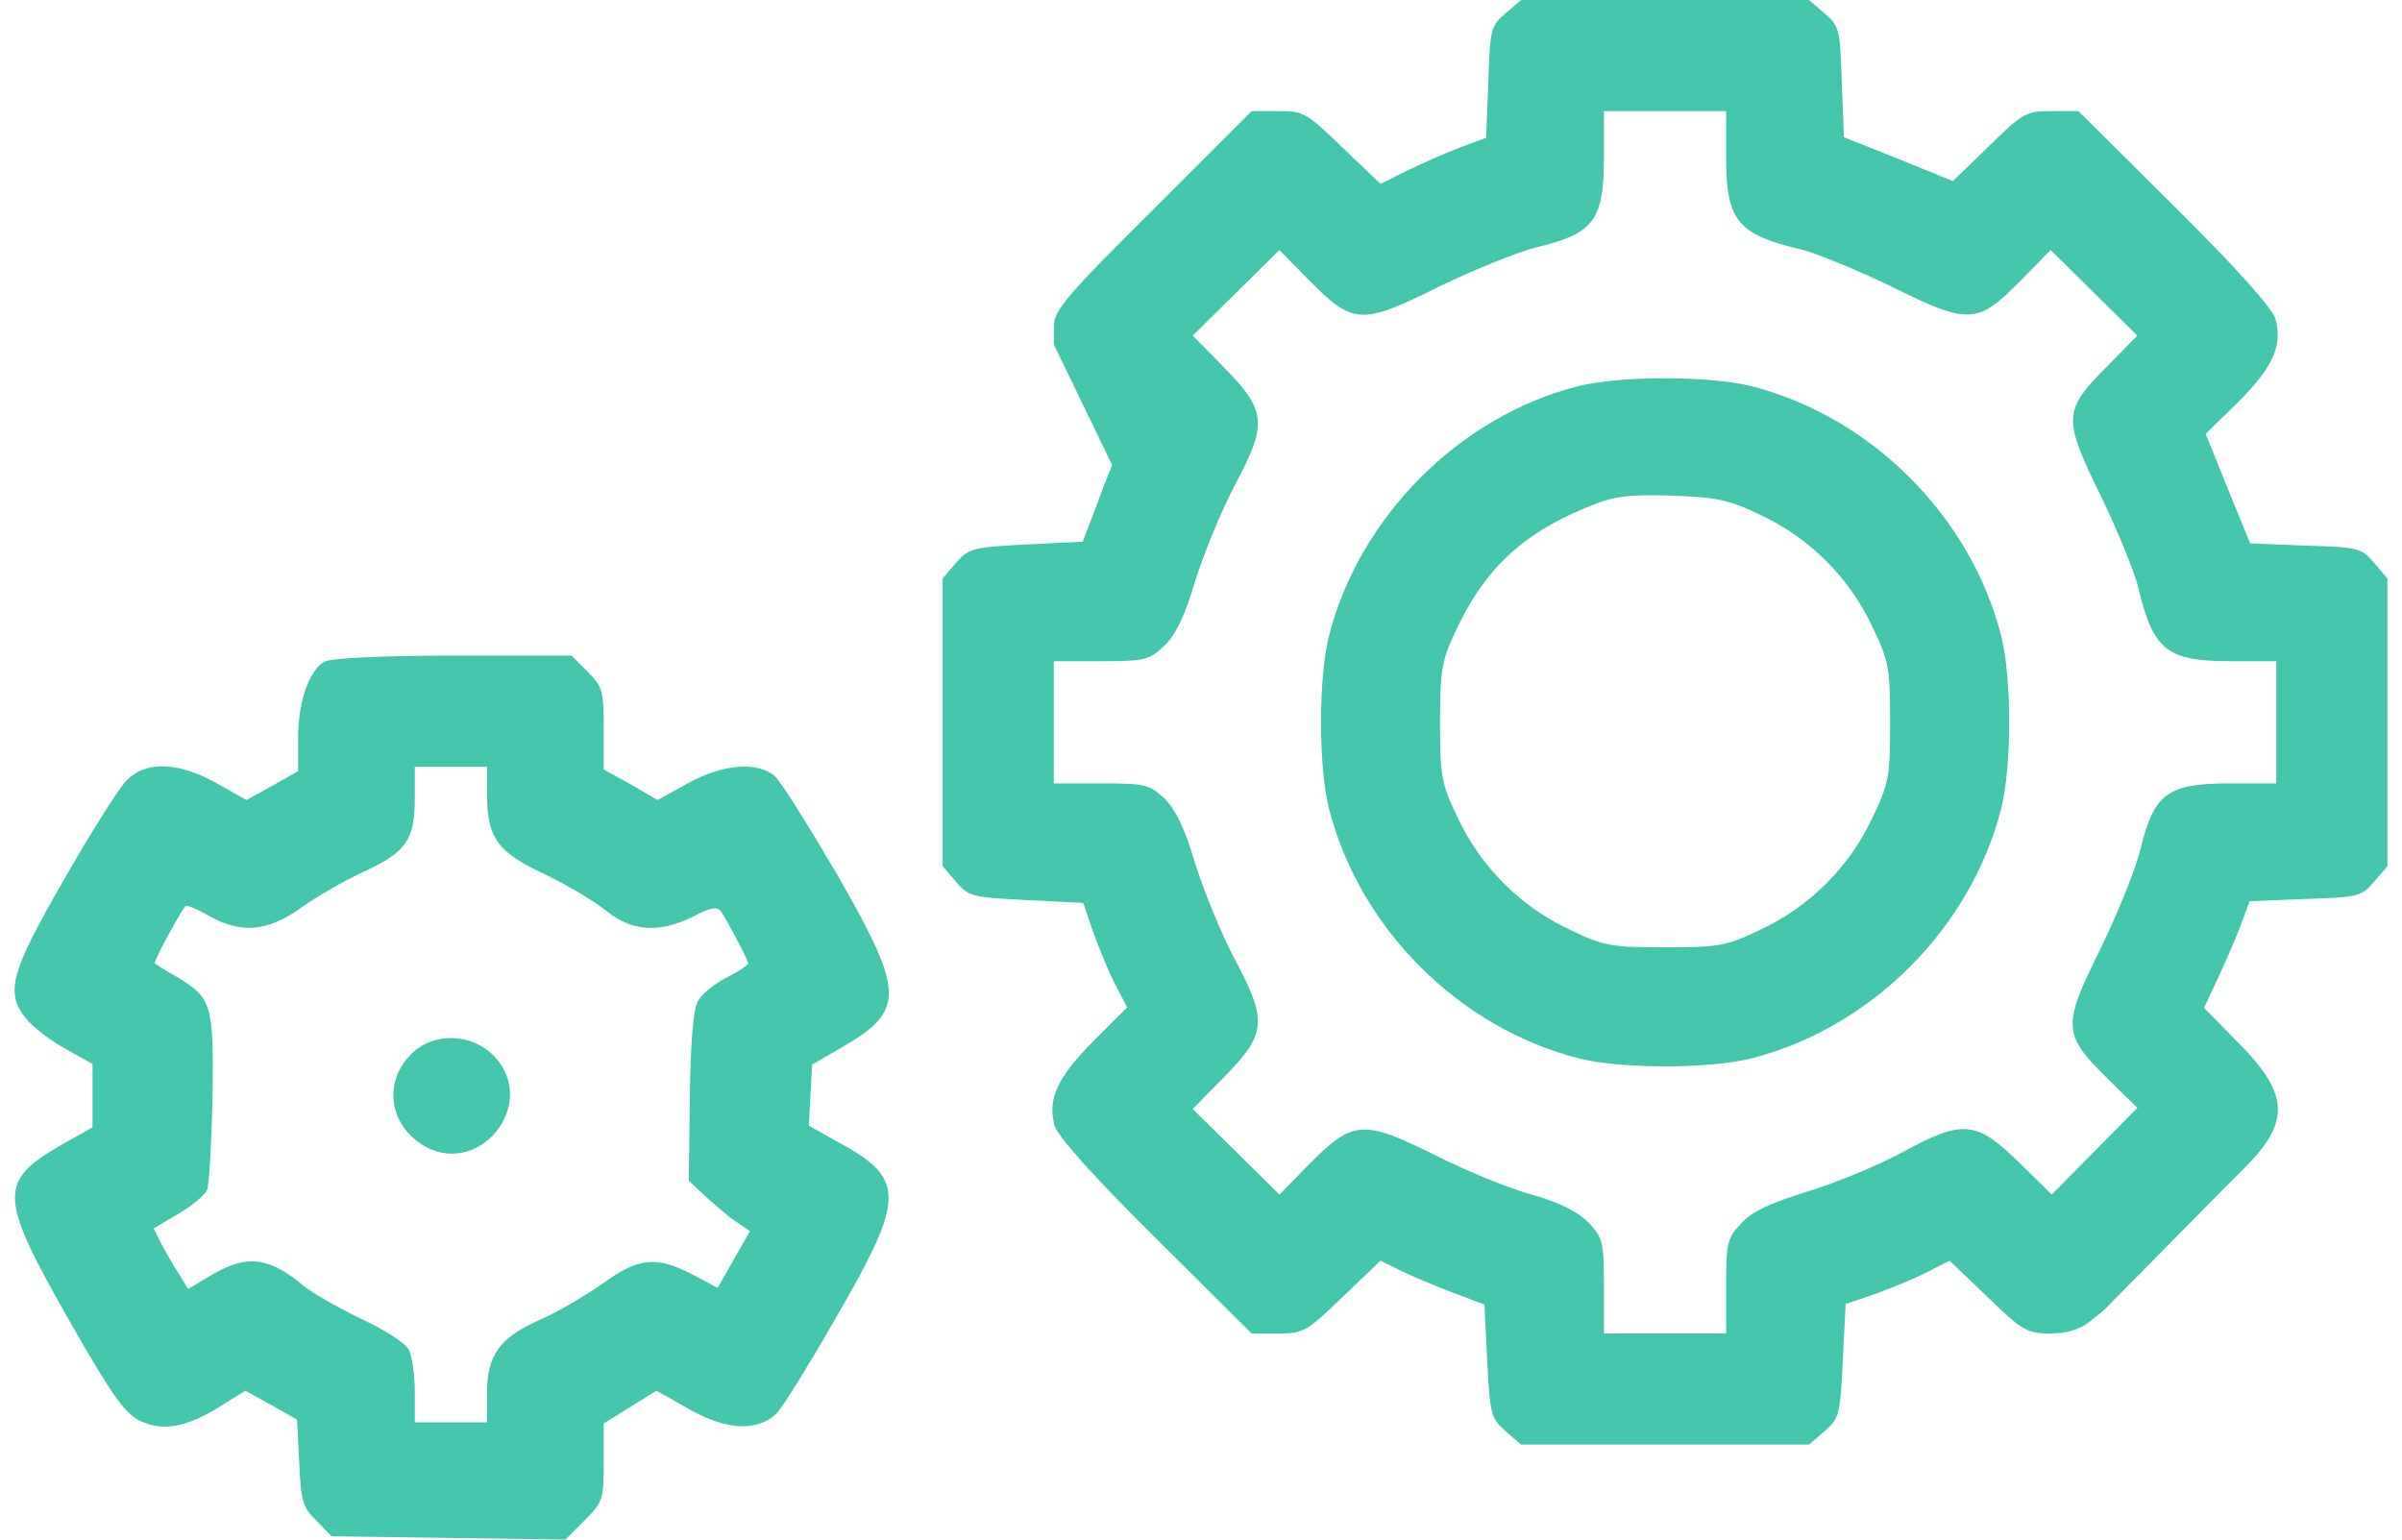 <?xml version="1.0" encoding="UTF-8"?> <svg xmlns="http://www.w3.org/2000/svg" width="78" height="50" viewBox="0 0 78 50" fill="none"><path fill-rule="evenodd" clip-rule="evenodd" d="M48.89 0.433C48.403 0.848 48.385 0.956 48.331 2.671L48.258 4.475L47.428 4.782C46.959 4.962 46.183 5.305 45.696 5.54L44.83 5.973L43.603 4.8C42.43 3.663 42.34 3.609 41.51 3.609H40.644L37.432 6.821C34.599 9.636 34.22 10.087 34.22 10.61V11.187L36.115 15.103C35.877 15.69 35.79 15.915 35.573 16.51L35.158 17.593L33.318 17.683C31.586 17.773 31.459 17.809 31.044 18.279L30.611 18.784V23.457V28.131L31.044 28.636C31.459 29.123 31.586 29.141 33.336 29.231L35.176 29.322L35.483 30.224C35.664 30.729 35.97 31.487 36.187 31.92L36.602 32.714L35.501 33.815C34.328 35.005 34.022 35.673 34.238 36.539C34.346 36.9 35.429 38.127 37.522 40.202L40.644 43.306H41.51C42.322 43.306 42.43 43.252 43.603 42.115L44.83 40.942L45.407 41.231C45.732 41.393 46.49 41.718 47.104 41.952L48.204 42.367L48.294 44.208C48.385 45.94 48.421 46.066 48.89 46.481L49.395 46.915H54.069H58.742L59.247 46.481C59.734 46.066 59.752 45.94 59.843 44.19L59.933 42.349L60.835 42.043C61.34 41.862 62.098 41.556 62.531 41.339L63.307 40.942L64.534 42.115C65.671 43.215 65.815 43.306 66.573 43.306C67.114 43.306 67.529 43.179 67.854 42.927L68.323 42.548L72.113 38.705L72.925 37.892C74.386 36.413 74.332 35.511 72.654 33.833L71.571 32.732L71.986 31.848C72.221 31.343 72.564 30.567 72.744 30.098L73.051 29.267L74.855 29.195C76.57 29.141 76.678 29.123 77.093 28.636L77.526 28.131V23.457V18.784L77.093 18.279C76.678 17.791 76.57 17.773 74.873 17.719L73.069 17.647L72.347 15.879L71.625 14.092L72.69 13.046C73.809 11.927 74.115 11.242 73.899 10.375C73.791 10.014 72.708 8.788 70.615 6.712L67.493 3.609H66.627C65.797 3.609 65.689 3.663 64.588 4.746L63.415 5.882L61.647 5.161L59.879 4.457L59.807 2.653C59.752 0.956 59.734 0.848 59.247 0.433L58.742 8.01086e-05H54.069H49.395L48.89 0.433ZM58.489 8.102C56.414 7.615 56.053 7.164 56.053 5.107V3.609H54.069H52.084V5.125C52.084 7.127 51.759 7.579 49.973 8.012C49.287 8.174 47.843 8.769 46.725 9.311C44.217 10.556 43.946 10.556 42.52 9.112L41.546 8.12L40.139 9.509L38.731 10.899L39.724 11.909C41.131 13.335 41.167 13.75 40.102 15.752C39.651 16.601 39.074 18.026 38.803 18.892C38.478 20.011 38.172 20.624 37.811 20.967C37.324 21.436 37.179 21.473 35.754 21.473H34.22V23.457V25.442H35.754C37.179 25.442 37.324 25.478 37.811 25.929C38.172 26.29 38.478 26.904 38.803 28.023C39.074 28.889 39.651 30.314 40.102 31.162C41.167 33.165 41.131 33.58 39.724 35.005L38.731 36.016L40.139 37.405L41.546 38.795L42.52 37.802C43.928 36.377 44.271 36.359 46.562 37.496C47.555 38.001 48.998 38.596 49.738 38.795C50.676 39.065 51.236 39.354 51.596 39.715C52.048 40.202 52.084 40.346 52.084 41.772V43.306H54.069H56.053V41.772C56.053 40.346 56.09 40.202 56.559 39.715C56.901 39.336 57.515 39.065 58.67 38.705C59.572 38.434 60.979 37.856 61.809 37.405C63.758 36.341 64.191 36.395 65.617 37.802L66.627 38.795L68.017 37.387L69.406 35.98L68.414 35.005C66.97 33.58 66.97 33.309 68.215 30.801C68.756 29.683 69.352 28.239 69.514 27.553C69.947 25.767 70.398 25.442 72.401 25.442H73.917V23.457V21.473H72.419C70.362 21.473 69.911 21.112 69.424 19.037C69.298 18.531 68.756 17.214 68.215 16.095C66.988 13.587 66.988 13.335 68.414 11.909L69.406 10.899L67.999 9.509L66.591 8.12L65.617 9.112C64.209 10.538 63.939 10.556 61.431 9.311C60.312 8.769 58.995 8.228 58.489 8.102Z" fill="#43C6AC"></path><path d="M51.183 12.559C47.358 13.551 44.128 16.817 43.154 20.66C42.811 22.032 42.811 24.883 43.154 26.254C44.146 30.151 47.376 33.381 51.273 34.374C52.645 34.717 55.496 34.717 56.867 34.374C60.765 33.381 63.995 30.151 64.987 26.254C65.33 24.883 65.33 22.032 64.987 20.66C63.995 16.763 60.765 13.533 56.867 12.54C55.514 12.198 52.519 12.198 51.183 12.559ZM57.174 16.727C58.762 17.466 60.061 18.766 60.801 20.354C61.342 21.472 61.378 21.707 61.378 23.457C61.378 25.207 61.342 25.442 60.801 26.561C60.061 28.148 58.762 29.448 57.174 30.188C56.055 30.729 55.821 30.765 54.07 30.765C52.32 30.765 52.085 30.729 50.967 30.188C49.379 29.448 48.08 28.148 47.34 26.561C46.798 25.442 46.762 25.207 46.762 23.457C46.762 21.761 46.816 21.454 47.268 20.498C48.188 18.513 49.397 17.358 51.49 16.492C52.392 16.113 52.771 16.059 54.251 16.095C55.748 16.149 56.127 16.221 57.174 16.727Z" fill="#43C6AC"></path><path d="M10.529 21.49C10.024 21.797 9.681 22.79 9.681 23.98V25.045L8.851 25.514L8.003 25.983L7.047 25.442C5.748 24.72 4.701 24.702 4.07 25.388C3.817 25.677 2.897 27.12 2.049 28.618C0.334 31.595 0.172 32.227 0.84 33.075C1.056 33.345 1.616 33.778 2.103 34.049L3.005 34.554V35.583V36.611L2.013 37.171C-0.063 38.362 -0.045 38.849 2.211 42.819C3.618 45.291 4.051 45.904 4.539 46.139C5.278 46.499 6.072 46.355 7.155 45.669L7.967 45.164L8.815 45.633L9.645 46.102L9.717 47.492C9.771 48.737 9.826 48.953 10.277 49.386L10.764 49.892L14.571 49.946L18.36 50L18.974 49.386C19.569 48.791 19.605 48.701 19.605 47.492V46.229L20.471 45.688L21.32 45.164L22.402 45.778C23.593 46.445 24.567 46.499 25.199 45.922C25.38 45.76 26.264 44.334 27.184 42.728C29.421 38.849 29.421 38.271 27.13 37.044L26.264 36.557L26.318 35.565L26.372 34.572L27.401 33.977C29.403 32.804 29.367 32.209 27.184 28.401C26.264 26.831 25.361 25.388 25.163 25.207C24.604 24.72 23.467 24.811 22.33 25.442L21.356 25.983L20.49 25.478L19.605 24.991V23.674C19.605 22.447 19.569 22.302 19.082 21.815L18.559 21.292H14.697C12.298 21.292 10.728 21.382 10.529 21.49ZM15.816 25.803C15.816 27.21 16.159 27.68 17.675 28.383C18.378 28.726 19.281 29.249 19.678 29.574C20.526 30.26 21.428 30.314 22.529 29.755C23.124 29.448 23.286 29.43 23.431 29.628C23.665 29.989 24.297 31.18 24.297 31.288C24.297 31.343 23.972 31.559 23.575 31.758C23.196 31.956 22.763 32.299 22.655 32.533C22.511 32.786 22.42 33.905 22.402 35.637L22.366 38.344L22.944 38.885C23.268 39.174 23.701 39.553 23.936 39.697L24.351 39.986L23.828 40.906L23.305 41.826L22.492 41.393C21.302 40.779 20.742 40.834 19.551 41.7C18.974 42.097 18.09 42.62 17.548 42.855C16.231 43.432 15.816 44.009 15.816 45.218V46.193H14.643H13.47V45.182C13.47 44.641 13.38 44.027 13.272 43.829C13.182 43.63 12.478 43.179 11.738 42.837C10.998 42.476 10.168 42.007 9.898 41.79C8.743 40.816 8.021 40.725 6.866 41.411L6.109 41.862L5.856 41.447C5.712 41.231 5.459 40.797 5.278 40.473L4.99 39.895L5.784 39.426C6.217 39.174 6.65 38.813 6.722 38.65C6.794 38.488 6.866 37.117 6.902 35.637C6.939 32.606 6.884 32.425 5.766 31.739C5.387 31.523 5.044 31.306 5.026 31.288C4.972 31.252 5.802 29.701 6.018 29.43C6.054 29.376 6.397 29.52 6.776 29.737C7.823 30.332 8.689 30.26 9.771 29.484C10.277 29.123 11.179 28.6 11.774 28.329C13.182 27.68 13.47 27.283 13.47 25.947V24.901H14.643H15.816V25.803Z" fill="#43C6AC"></path><path d="M13.413 34.175C12.474 35.042 12.583 36.413 13.647 37.135C15.488 38.38 17.581 35.836 16.011 34.266C15.307 33.562 14.116 33.526 13.413 34.175Z" fill="#43C6AC"></path></svg> 